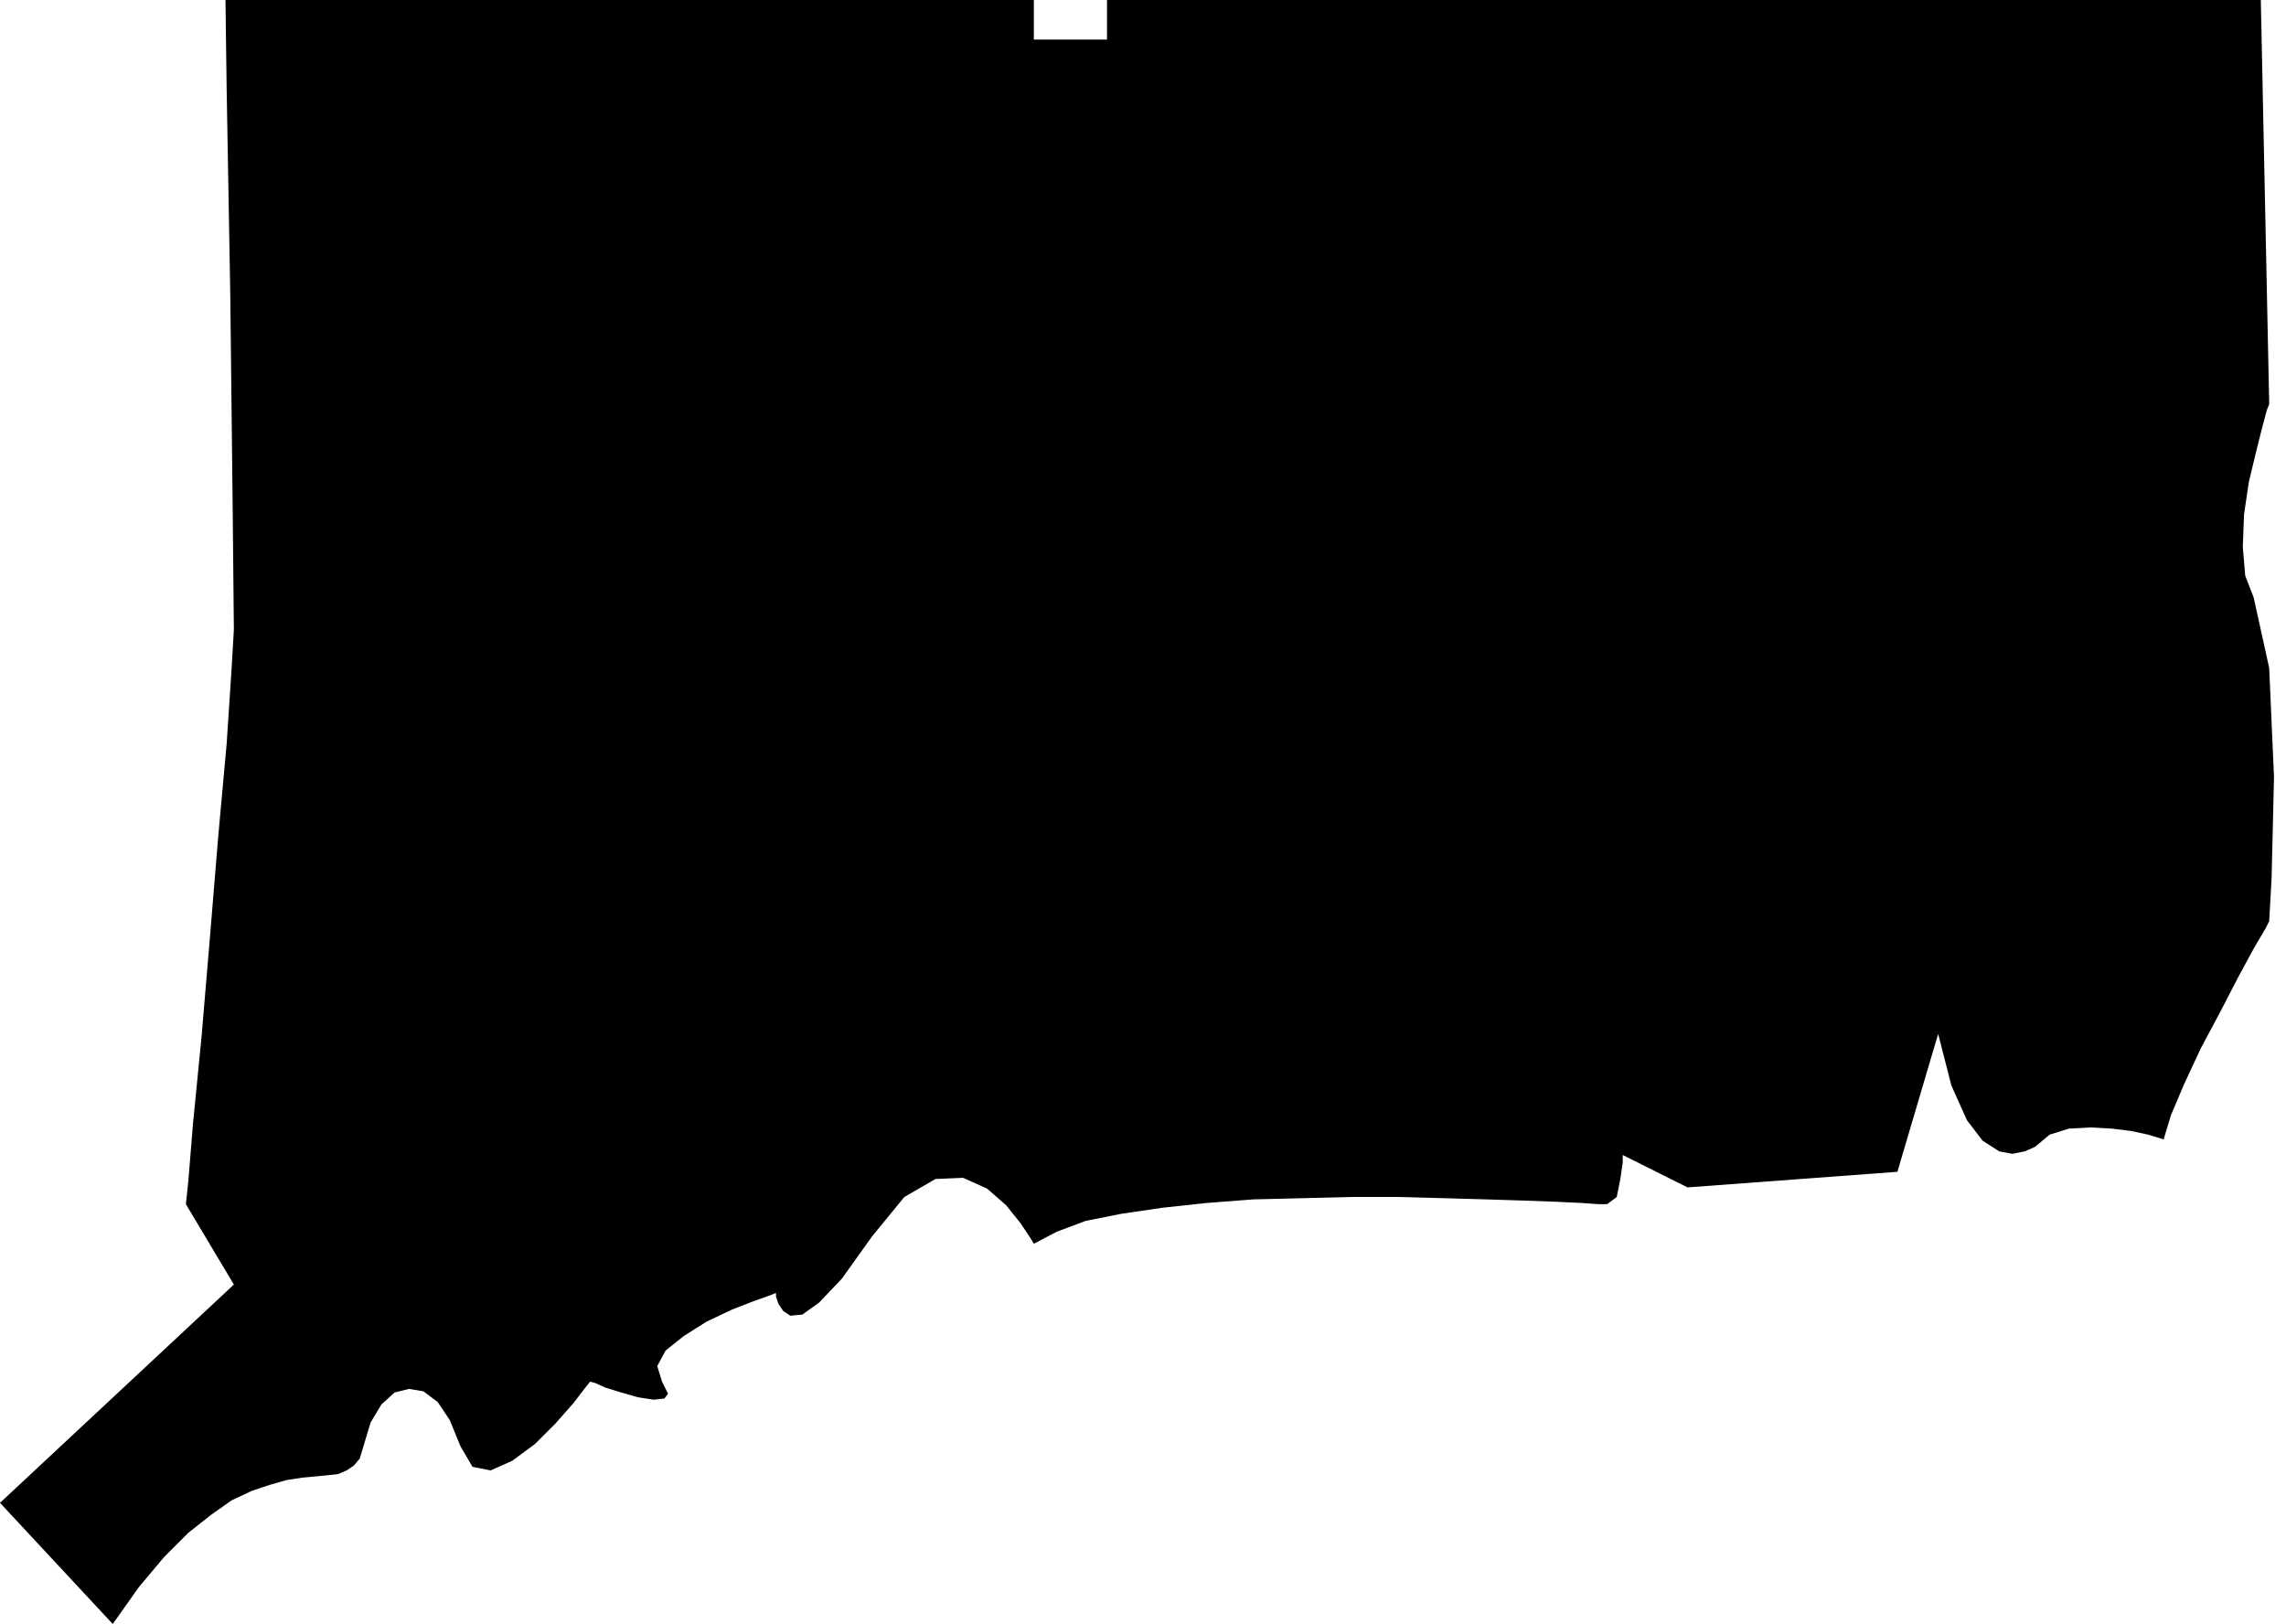 <svg xmlns="http://www.w3.org/2000/svg" fill-rule="evenodd" height="1.354in" preserveAspectRatio="none" stroke-linecap="round" viewBox="0 0 1906 1354" width="1.906in"><style>.brush0{fill:#fff}.pen0{stroke:#000;stroke-width:1;stroke-linejoin:round}.brush1{fill:none}</style><path style="fill:#000;stroke:none" d="M188 0h674v33h61V0h962l7 337-2 5-4 15-5 20-6 25-4 27-1 27 2 24 7 18 13 59 4 91-2 84-2 36-3 6-10 17-13 24-15 29-16 30-14 30-11 26-6 20-3-1-10-3-14-3-16-2-18-1-18 1-16 5-12 10-2 1-7 3-10 2-11-2-14-9-13-17-13-29-11-43-34 115-175 13-54-27v6l-2 14-3 15-8 6h-7l-14-1-21-1-27-1-32-1-35-1-38-1h-40l-40 1-41 1-39 3-37 4-34 5-30 6-24 9-19 10-3-5-8-12-12-15-16-14-20-9-23 1-26 15-27 33-25 35-19 20-14 10-10 1-6-4-4-6-2-6v-3l-5 2-14 5-18 7-21 10-19 12-15 12-7 13 4 13 5 10-3 4-9 1-13-2-14-4-13-4-9-4-4-1-4 5-10 13-15 17-17 17-19 14-18 8-15-3-10-17-9-22-10-15-12-9-12-2-12 3-11 10-9 15-6 20-3 10-5 6-6 4-7 3-9 1-10 1-11 1-13 2-14 4-15 5-17 8-17 12-19 15-20 20-21 25-22 31-94-101 195-182-40-67 2-19 4-49 7-71 7-83 7-85 7-77 4-61 2-34-1-102-2-178-3-170-1-75z"/></svg>

